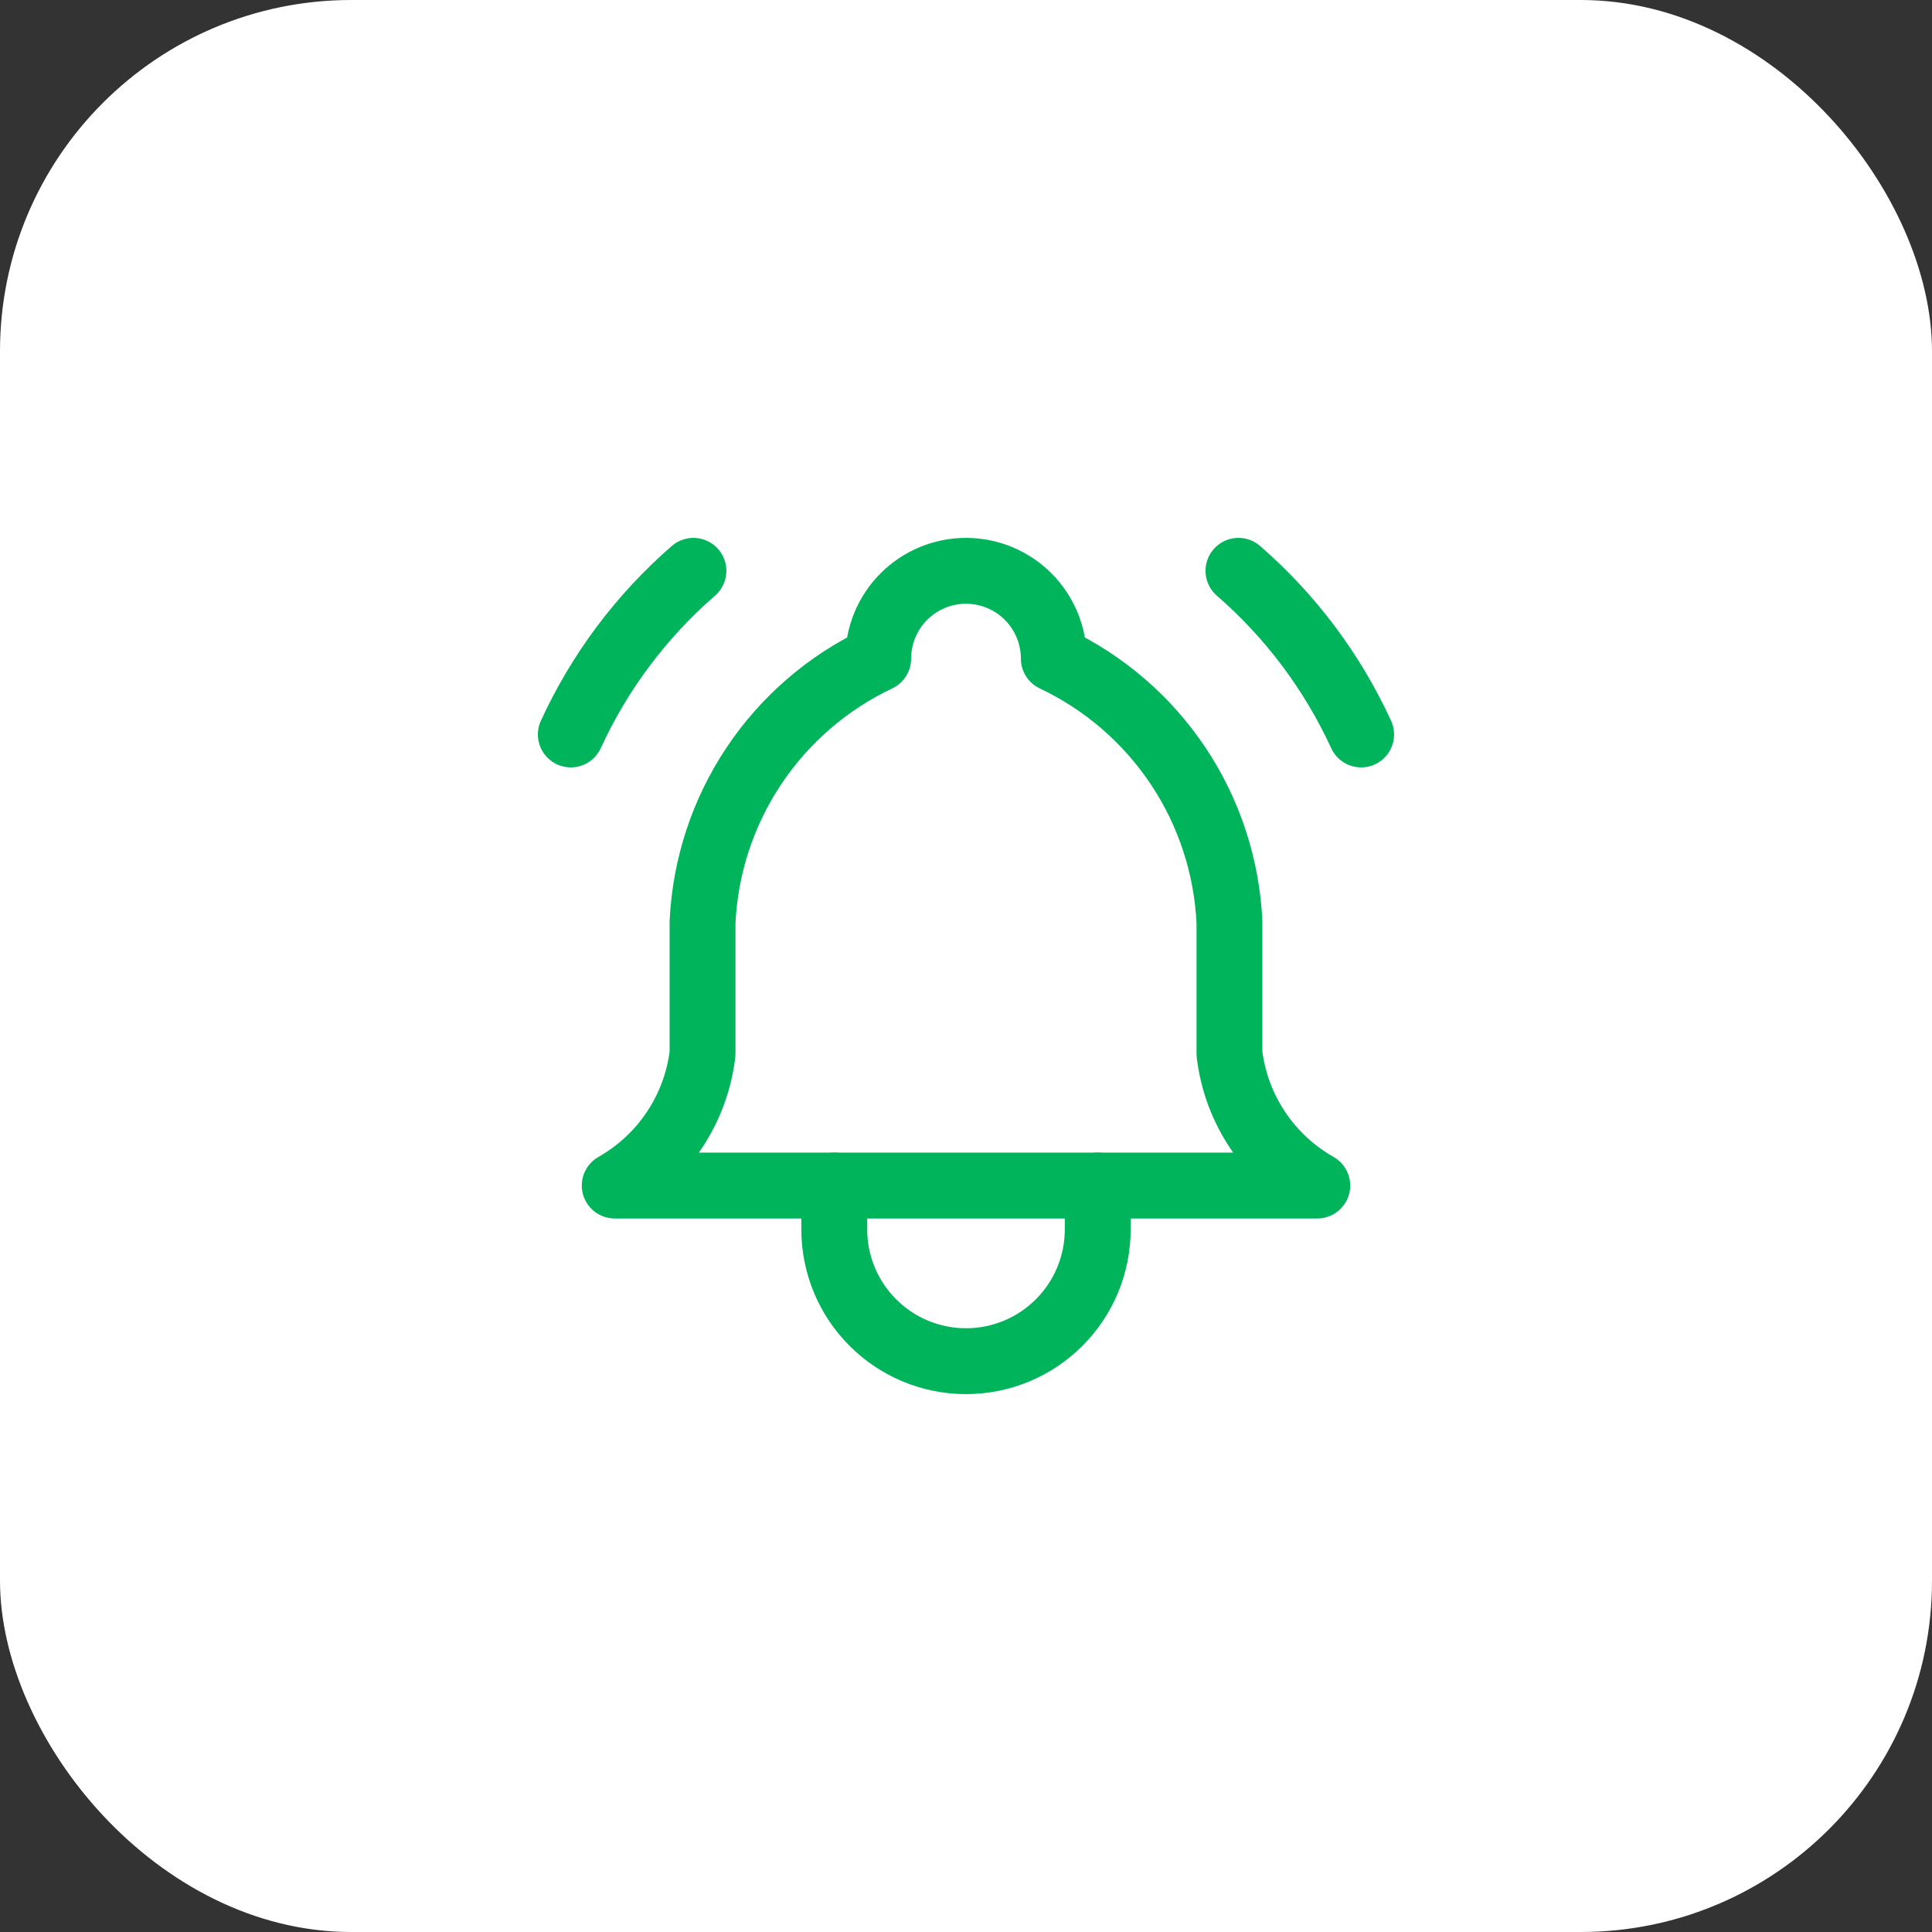 <svg width="44" height="44" viewBox="0 0 44 44" fill="none" xmlns="http://www.w3.org/2000/svg">
<rect x="0" y="0" width="44" height="44" fill="#333333" stroke="none"/>
<rect width="44" height="44" rx="8" fill="white"/>
<g clip-path="url(#clip0_1411_3280)">
<path d="M20 15C20 14.47 20.211 13.961 20.586 13.586C20.961 13.211 21.47 13 22 13C22.53 13 23.039 13.211 23.414 13.586C23.789 13.961 24 14.47 24 15C25.148 15.543 26.127 16.388 26.832 17.445C27.537 18.502 27.94 19.731 28 21V24C28.075 24.622 28.295 25.217 28.643 25.738C28.99 26.259 29.455 26.691 30 27H14C14.545 26.691 15.01 26.259 15.357 25.738C15.705 25.217 15.925 24.622 16 24V21C16.06 19.731 16.463 18.502 17.168 17.445C17.873 16.388 18.852 15.543 20 15Z" stroke="#00B45C" stroke-width="1.5" stroke-linecap="round" stroke-linejoin="round"/>
<path d="M19 27V28C19 28.796 19.316 29.559 19.879 30.121C20.441 30.684 21.204 31 22 31C22.796 31 23.559 30.684 24.121 30.121C24.684 29.559 25 28.796 25 28V27" stroke="#00B45C" stroke-width="1.5" stroke-linecap="round" stroke-linejoin="round"/>
<path d="M30.999 16.727C30.343 15.3 29.391 14.03 28.205 13" stroke="#00B45C" stroke-width="1.5" stroke-linecap="round" stroke-linejoin="round"/>
<path d="M13 16.727C13.655 15.3 14.607 14.03 15.792 13" stroke="#00B45C" stroke-width="1.5" stroke-linecap="round" stroke-linejoin="round"/>
</g>
<defs>
<clipPath id="clip0_1411_3280">
<rect width="24" height="24" fill="white" transform="translate(10 10)"/>
</clipPath>
</defs>
</svg>
